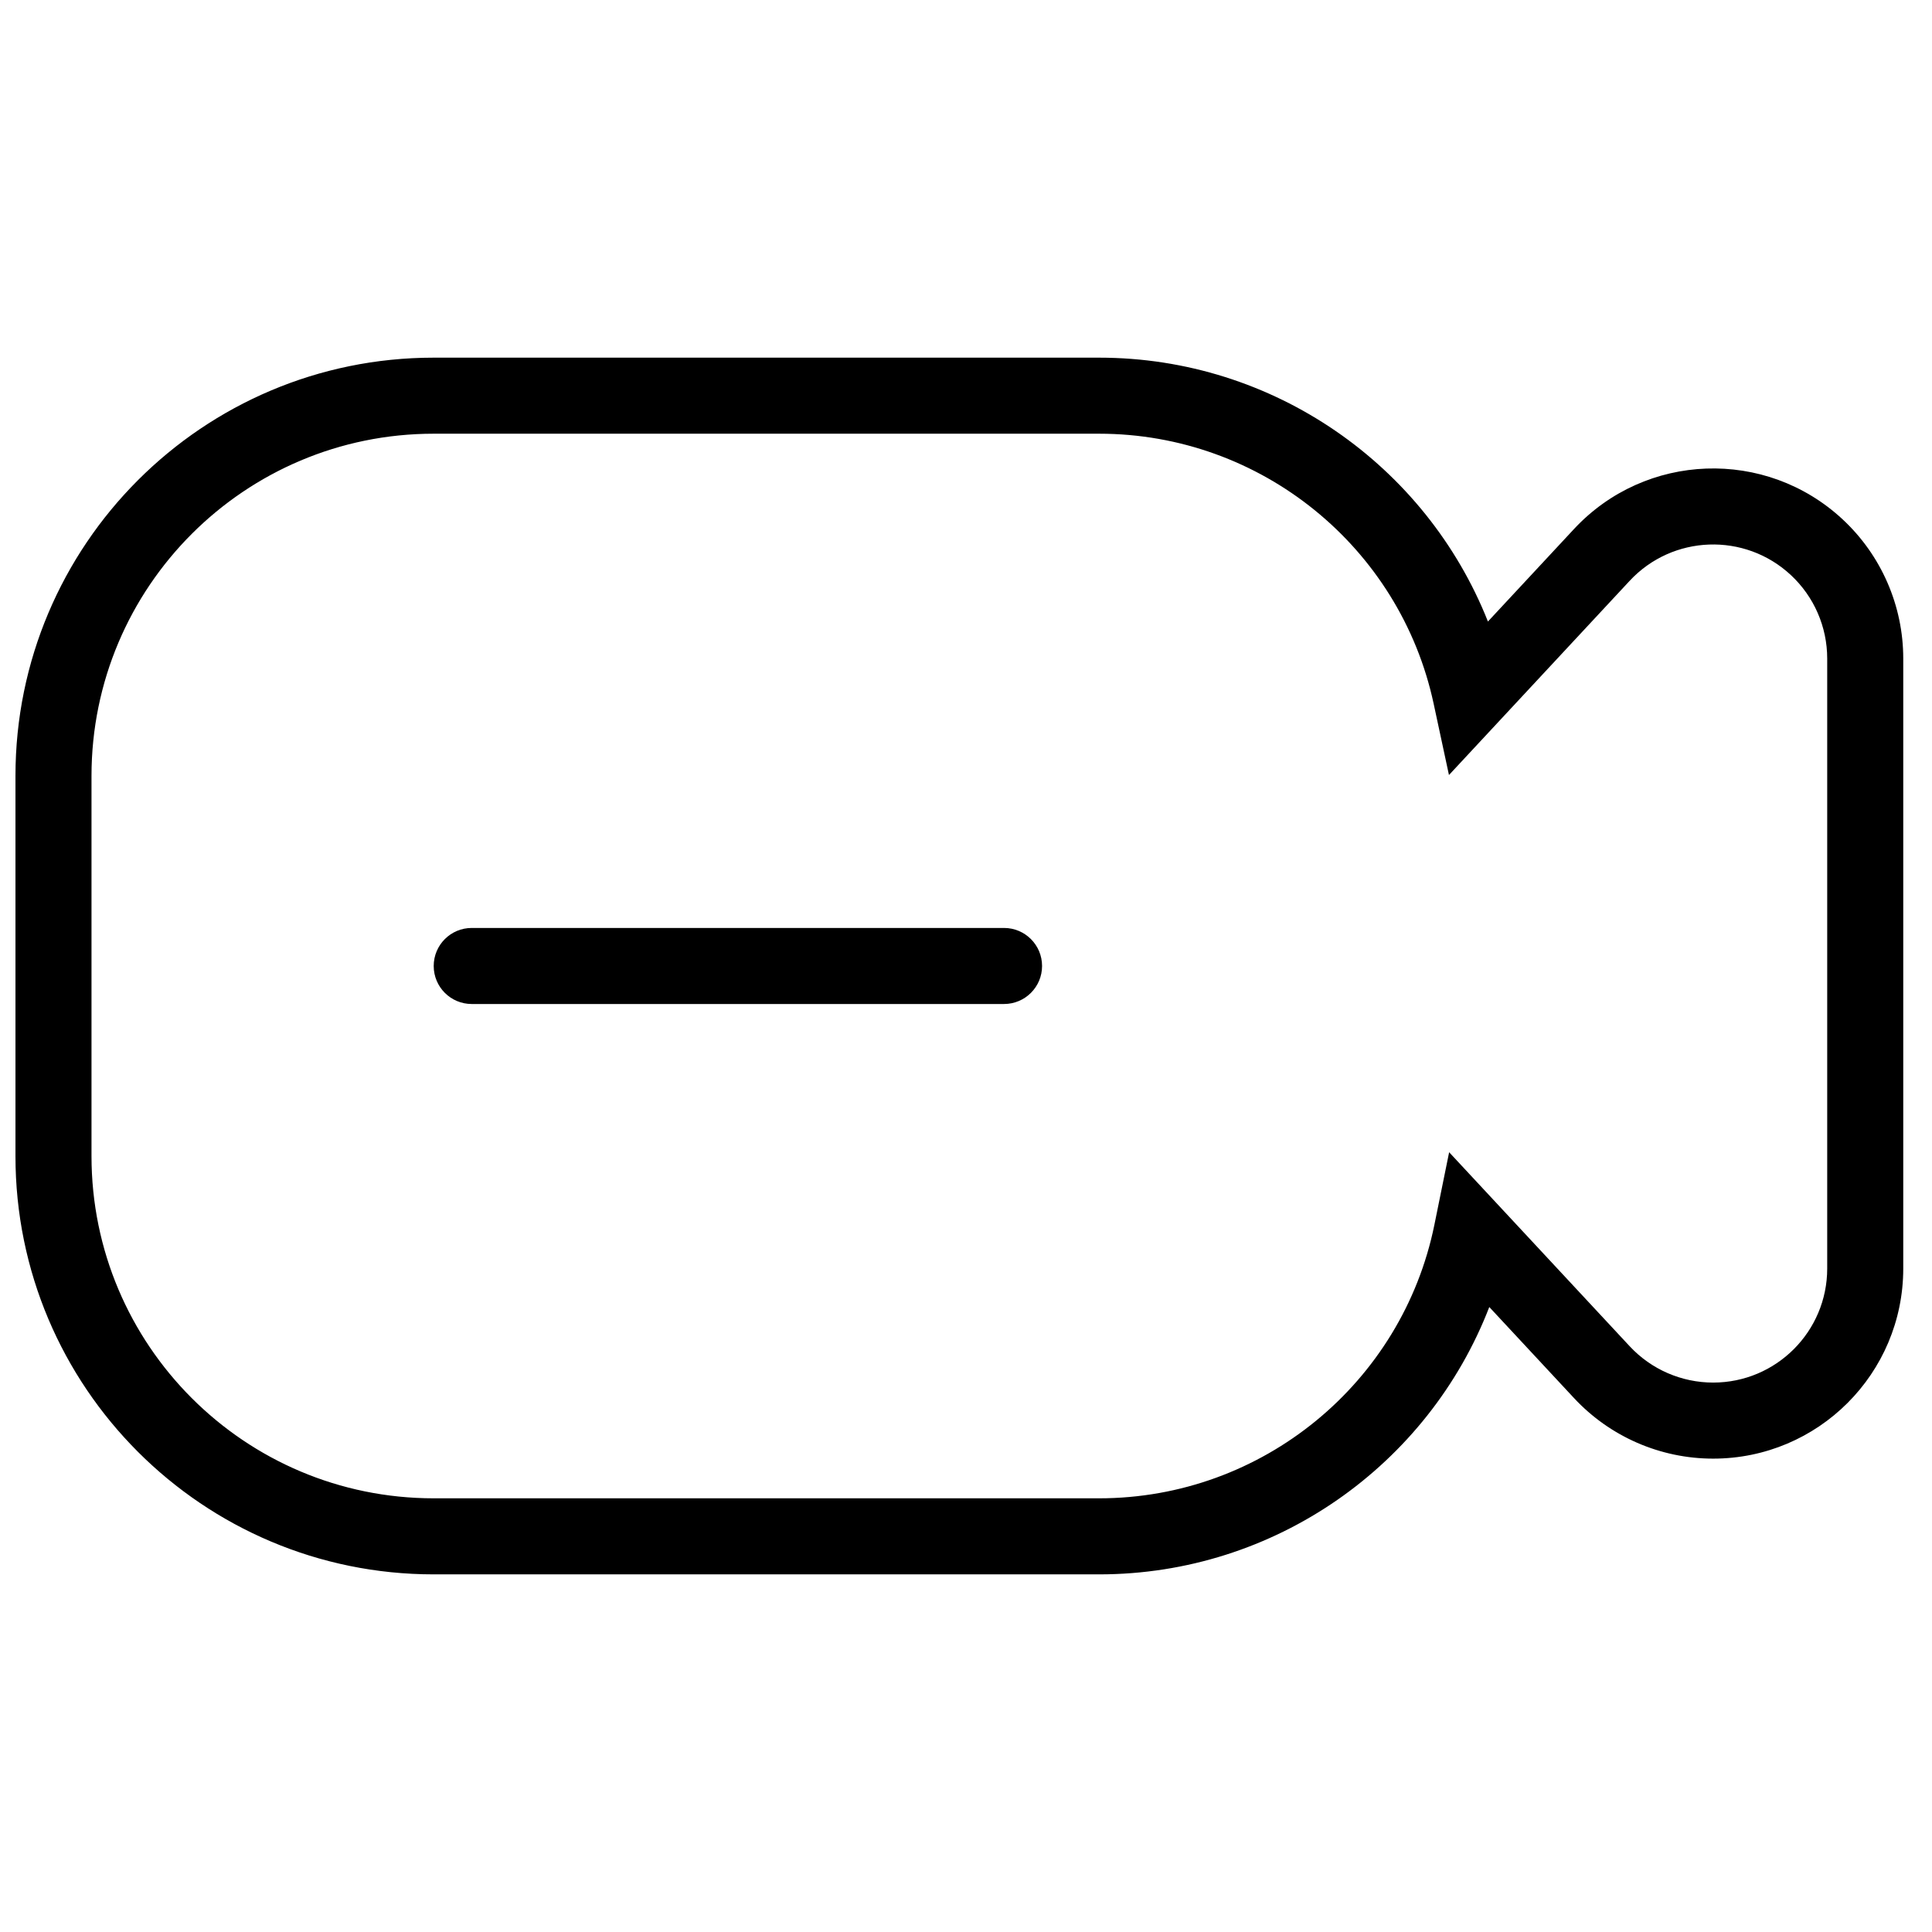 <?xml version="1.0" encoding="UTF-8"?>
<!-- Uploaded to: ICON Repo, www.iconrepo.com, Generator: ICON Repo Mixer Tools -->
<svg width="800px" height="800px" version="1.1" viewBox="144 144 512 512" xmlns="http://www.w3.org/2000/svg">
 <defs>
  <clipPath id="a">
   <path d="m148.09 238h500.91v324h-500.91z"/>
  </clipPath>
 </defs>
 <g clip-path="url(#a)">
  <path d="m527.99 349.39-4.059-18.902c-8.898-41.453-45.711-71.551-88.664-71.551h-176.33c-50.086 0-90.688 40.602-90.688 90.684v100.76c0 50.086 40.602 90.688 90.688 90.688h176.33c43.312 0 80.348-30.602 88.867-72.516l3.902-19.199 47.836 51.406c5.719 6.148 13.734 9.637 22.129 9.637 16.695 0 30.227-13.531 30.227-30.227v-161.65c0-8.395-3.488-16.41-9.637-22.129-12.219-11.371-31.348-10.684-42.719 1.539zm33.129-65.184c18.953-20.371 50.832-21.52 71.203-2.566 10.242 9.531 16.059 22.895 16.059 36.883v161.65c0 27.824-22.555 50.379-50.379 50.379-13.992 0-27.352-5.816-36.883-16.059l-22.441-24.117c-16.18 41.883-56.816 70.848-103.41 70.848h-176.33c-61.215 0-110.84-49.625-110.84-110.84v-100.76c0-61.215 49.625-110.84 110.84-110.84h176.33c46.223 0 86.621 28.512 103.05 69.926z"/>
 </g>
 <path d="m269.01 410.07c-5.566 0-10.074-4.512-10.074-10.074 0-5.566 4.508-10.078 10.074-10.078h141.07c5.566 0 10.078 4.512 10.078 10.078 0 5.562-4.512 10.074-10.078 10.074z"/>
</svg>